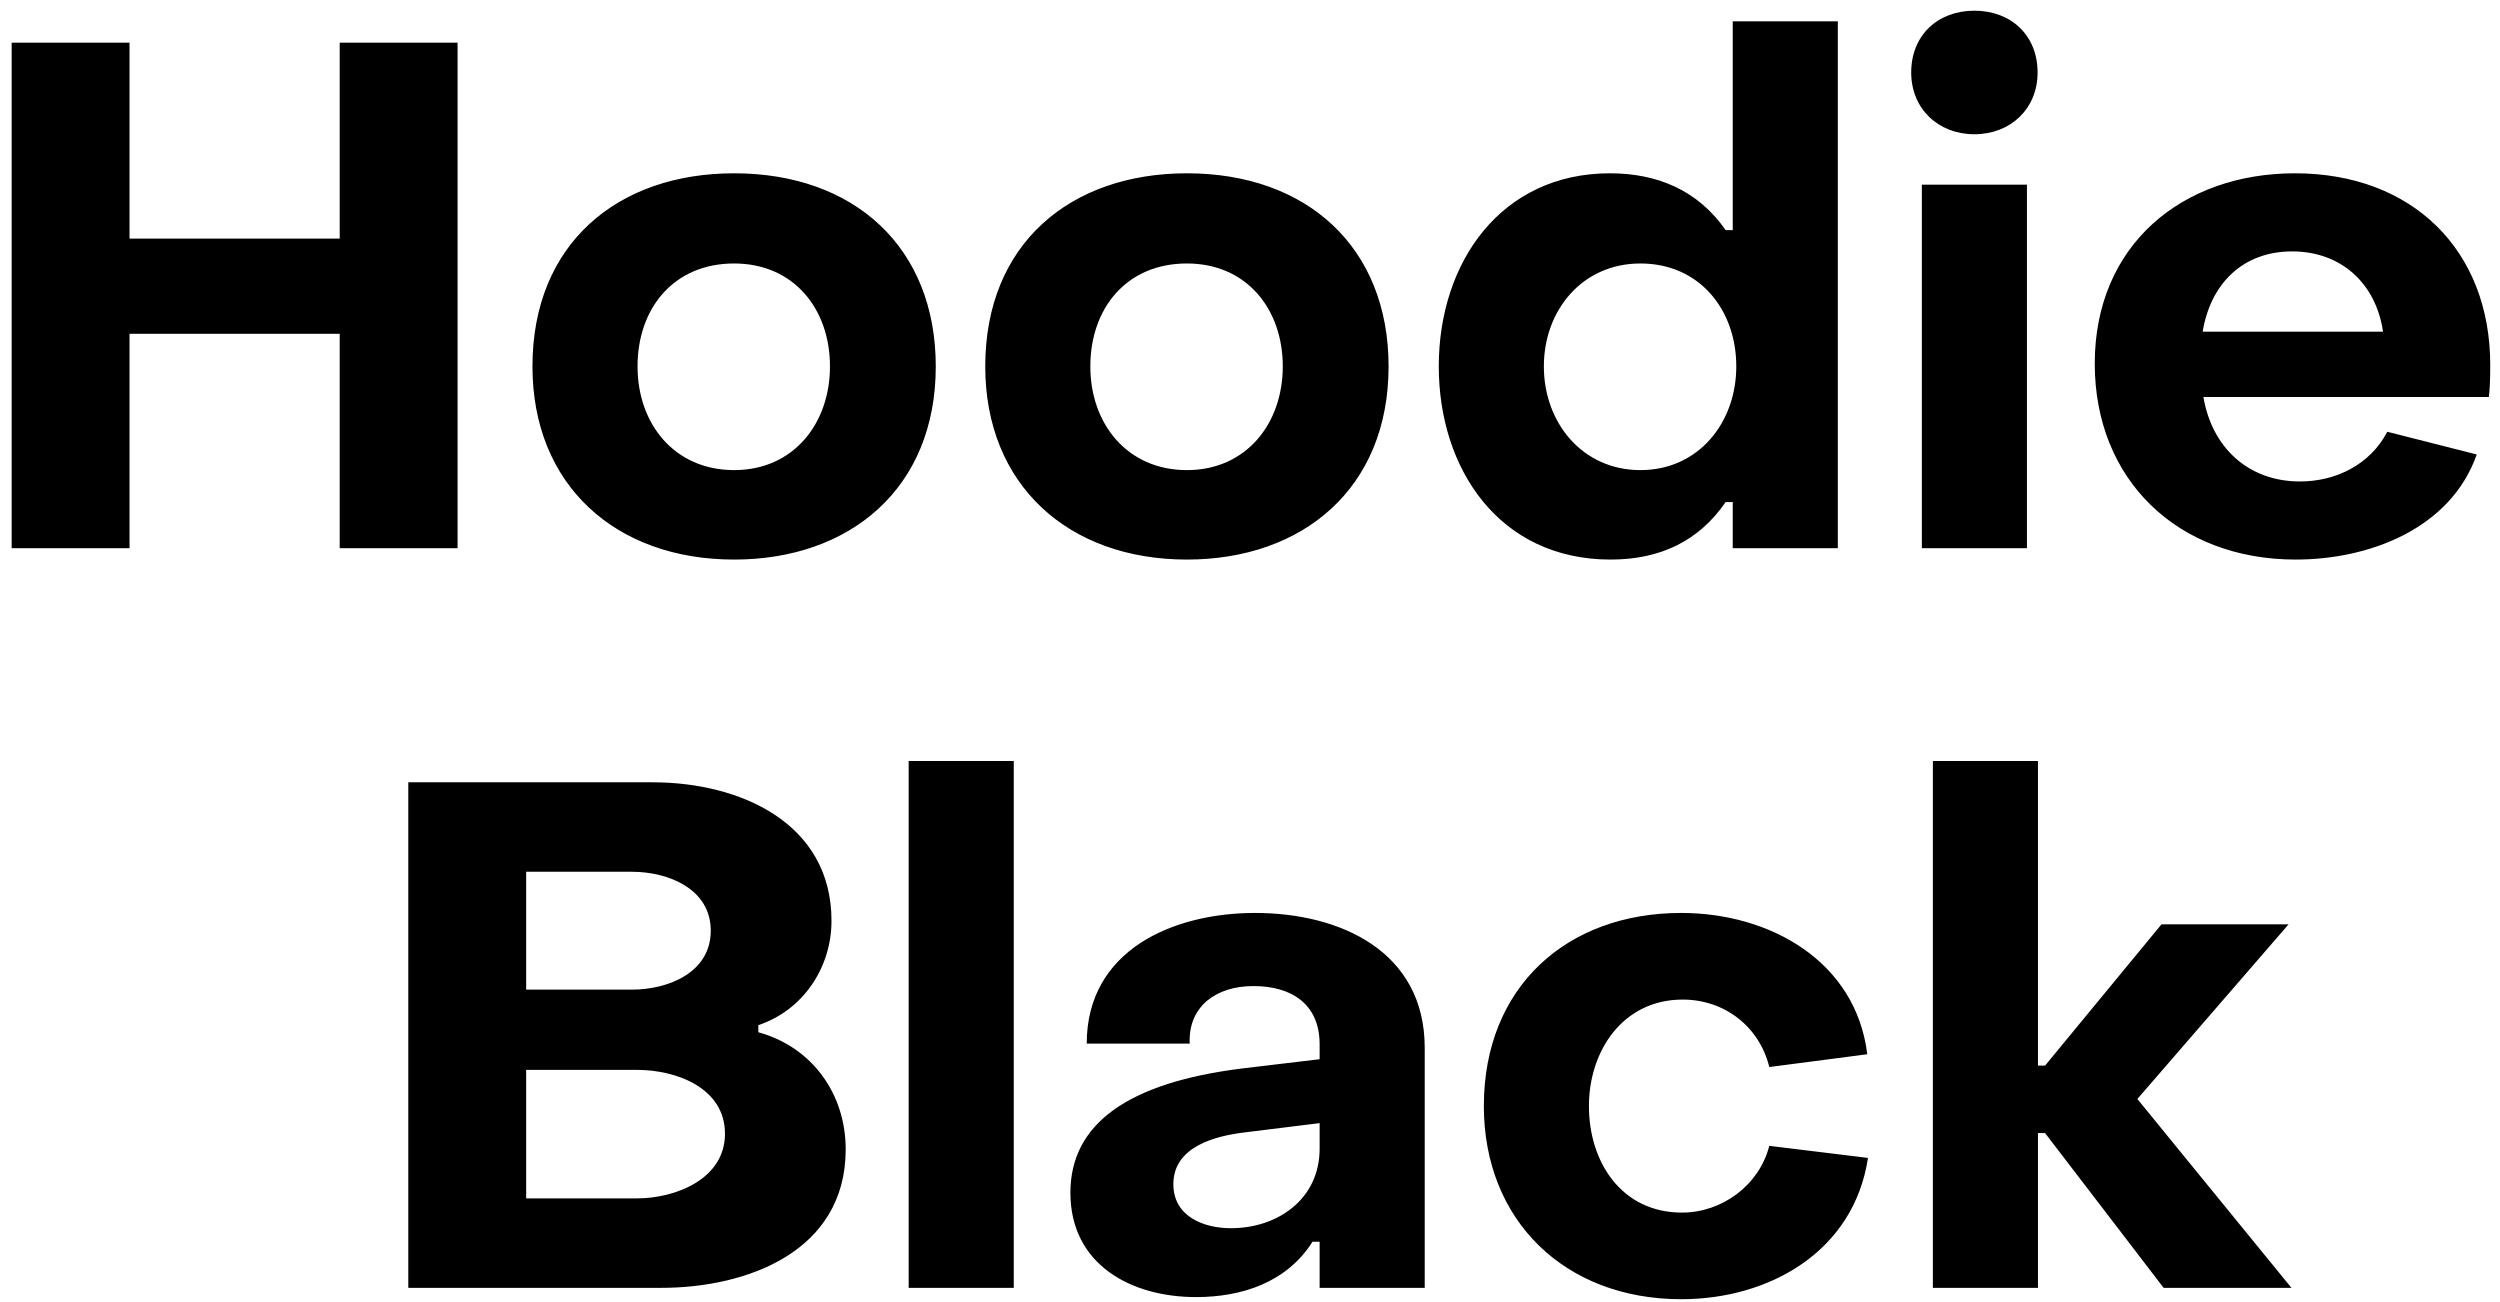 <?xml version="1.0" encoding="UTF-8"?> <svg xmlns="http://www.w3.org/2000/svg" width="169" height="88" viewBox="0 0 169 88" fill="none"><path d="M0.788 37.059V2.883H8.756V16.131H22.964V2.883H30.932V37.059H22.964V22.563H8.756V37.059H0.788ZM49.626 37.827C41.61 37.827 35.994 32.787 35.994 24.771C35.994 16.467 41.754 11.715 49.626 11.715C57.738 11.715 63.258 16.707 63.258 24.771C63.258 33.027 57.45 37.827 49.626 37.827ZM49.626 31.779C53.658 31.779 56.106 28.611 56.106 24.771C56.106 20.883 53.658 17.811 49.626 17.811C45.546 17.811 43.098 20.835 43.098 24.771C43.098 28.659 45.594 31.779 49.626 31.779ZM80.236 37.827C72.219 37.827 66.603 32.787 66.603 24.771C66.603 16.467 72.364 11.715 80.236 11.715C88.347 11.715 93.868 16.707 93.868 24.771C93.868 33.027 88.059 37.827 80.236 37.827ZM80.236 31.779C84.267 31.779 86.716 28.611 86.716 24.771C86.716 20.883 84.267 17.811 80.236 17.811C76.156 17.811 73.707 20.835 73.707 24.771C73.707 28.659 76.204 31.779 80.236 31.779ZM108.877 37.827C101.341 37.827 97.261 31.683 97.261 24.771C97.261 17.715 101.485 11.715 108.829 11.715C112.045 11.715 114.781 12.867 116.653 15.555H117.133V1.443H124.237V37.059H117.133V33.939H116.653C114.877 36.531 112.285 37.827 108.877 37.827ZM110.893 31.779C114.829 31.779 117.373 28.563 117.373 24.771C117.373 20.931 114.877 17.811 110.893 17.811C106.957 17.811 104.365 20.979 104.365 24.771C104.365 28.563 106.957 31.779 110.893 31.779ZM133.469 9.075C131.021 9.075 129.197 7.347 129.197 4.899C129.197 2.403 130.973 0.723 133.469 0.723C135.965 0.723 137.741 2.403 137.741 4.899C137.741 7.347 135.917 9.075 133.469 9.075ZM129.917 37.059V12.483H137.021V37.059H129.917ZM155.189 37.827C147.221 37.827 141.605 32.451 141.605 24.579C141.605 16.563 147.509 11.715 155.141 11.715C163.061 11.715 168.341 16.899 168.341 24.675C168.341 25.779 168.293 26.499 168.245 26.835H148.949C149.525 30.243 151.973 32.547 155.477 32.547C157.925 32.547 160.229 31.395 161.381 29.187L167.429 30.723C165.653 35.763 160.133 37.827 155.189 37.827ZM148.901 22.419H161.093C160.613 19.155 158.261 16.995 154.949 16.995C151.589 16.995 149.429 19.203 148.901 22.419ZM27.601 87.059V52.883H44.112C50.017 52.883 56.209 55.619 56.209 62.243C56.209 65.411 54.288 68.291 51.264 69.299V69.779C54.913 70.787 57.169 73.955 57.169 77.699C57.169 84.611 50.496 87.059 44.688 87.059H27.601ZM35.569 66.899H42.721C45.169 66.899 48.048 65.747 48.048 62.915C48.048 60.083 45.169 58.931 42.721 58.931H35.569V66.899ZM35.569 81.011H43.056C45.648 81.011 49.008 79.715 49.008 76.643C49.008 73.523 45.697 72.323 43.056 72.323H35.569V81.011ZM61.426 87.059V51.443H68.53V87.059H61.426ZM80.855 87.683C76.439 87.683 72.359 85.475 72.359 80.627C72.359 75.971 76.247 73.187 83.975 72.227L89.207 71.603V70.595C89.207 67.859 87.287 66.659 84.743 66.659C83.447 66.659 82.391 66.995 81.575 67.667C80.759 68.387 80.375 69.347 80.423 70.547H73.463C73.463 64.211 79.319 61.715 84.839 61.715C90.599 61.715 96.311 64.307 96.311 70.835V87.059H89.207V83.939H88.727C86.999 86.675 83.975 87.683 80.855 87.683ZM83.207 83.027C86.375 83.027 89.207 81.059 89.207 77.651V75.923L84.167 76.547C82.151 76.787 79.319 77.507 79.319 80.051C79.319 82.211 81.335 83.027 83.207 83.027ZM113.652 87.827C105.78 87.827 100.308 82.499 100.308 74.771C100.308 66.707 105.924 61.715 113.652 61.715C119.652 61.715 125.46 64.979 126.228 71.267L119.604 72.131C118.932 69.395 116.58 67.571 113.748 67.571C109.716 67.571 107.412 71.027 107.412 74.771C107.412 78.563 109.62 81.971 113.7 81.971C116.436 81.971 118.932 80.099 119.604 77.459L126.276 78.275C125.316 84.611 119.604 87.827 113.652 87.827ZM130.662 87.059V51.443H137.766V72.035H138.246L146.118 62.483H154.71L144.486 74.291L154.902 87.059H146.262L138.246 76.595H137.766V87.059H130.662Z" fill="black"></path></svg> 